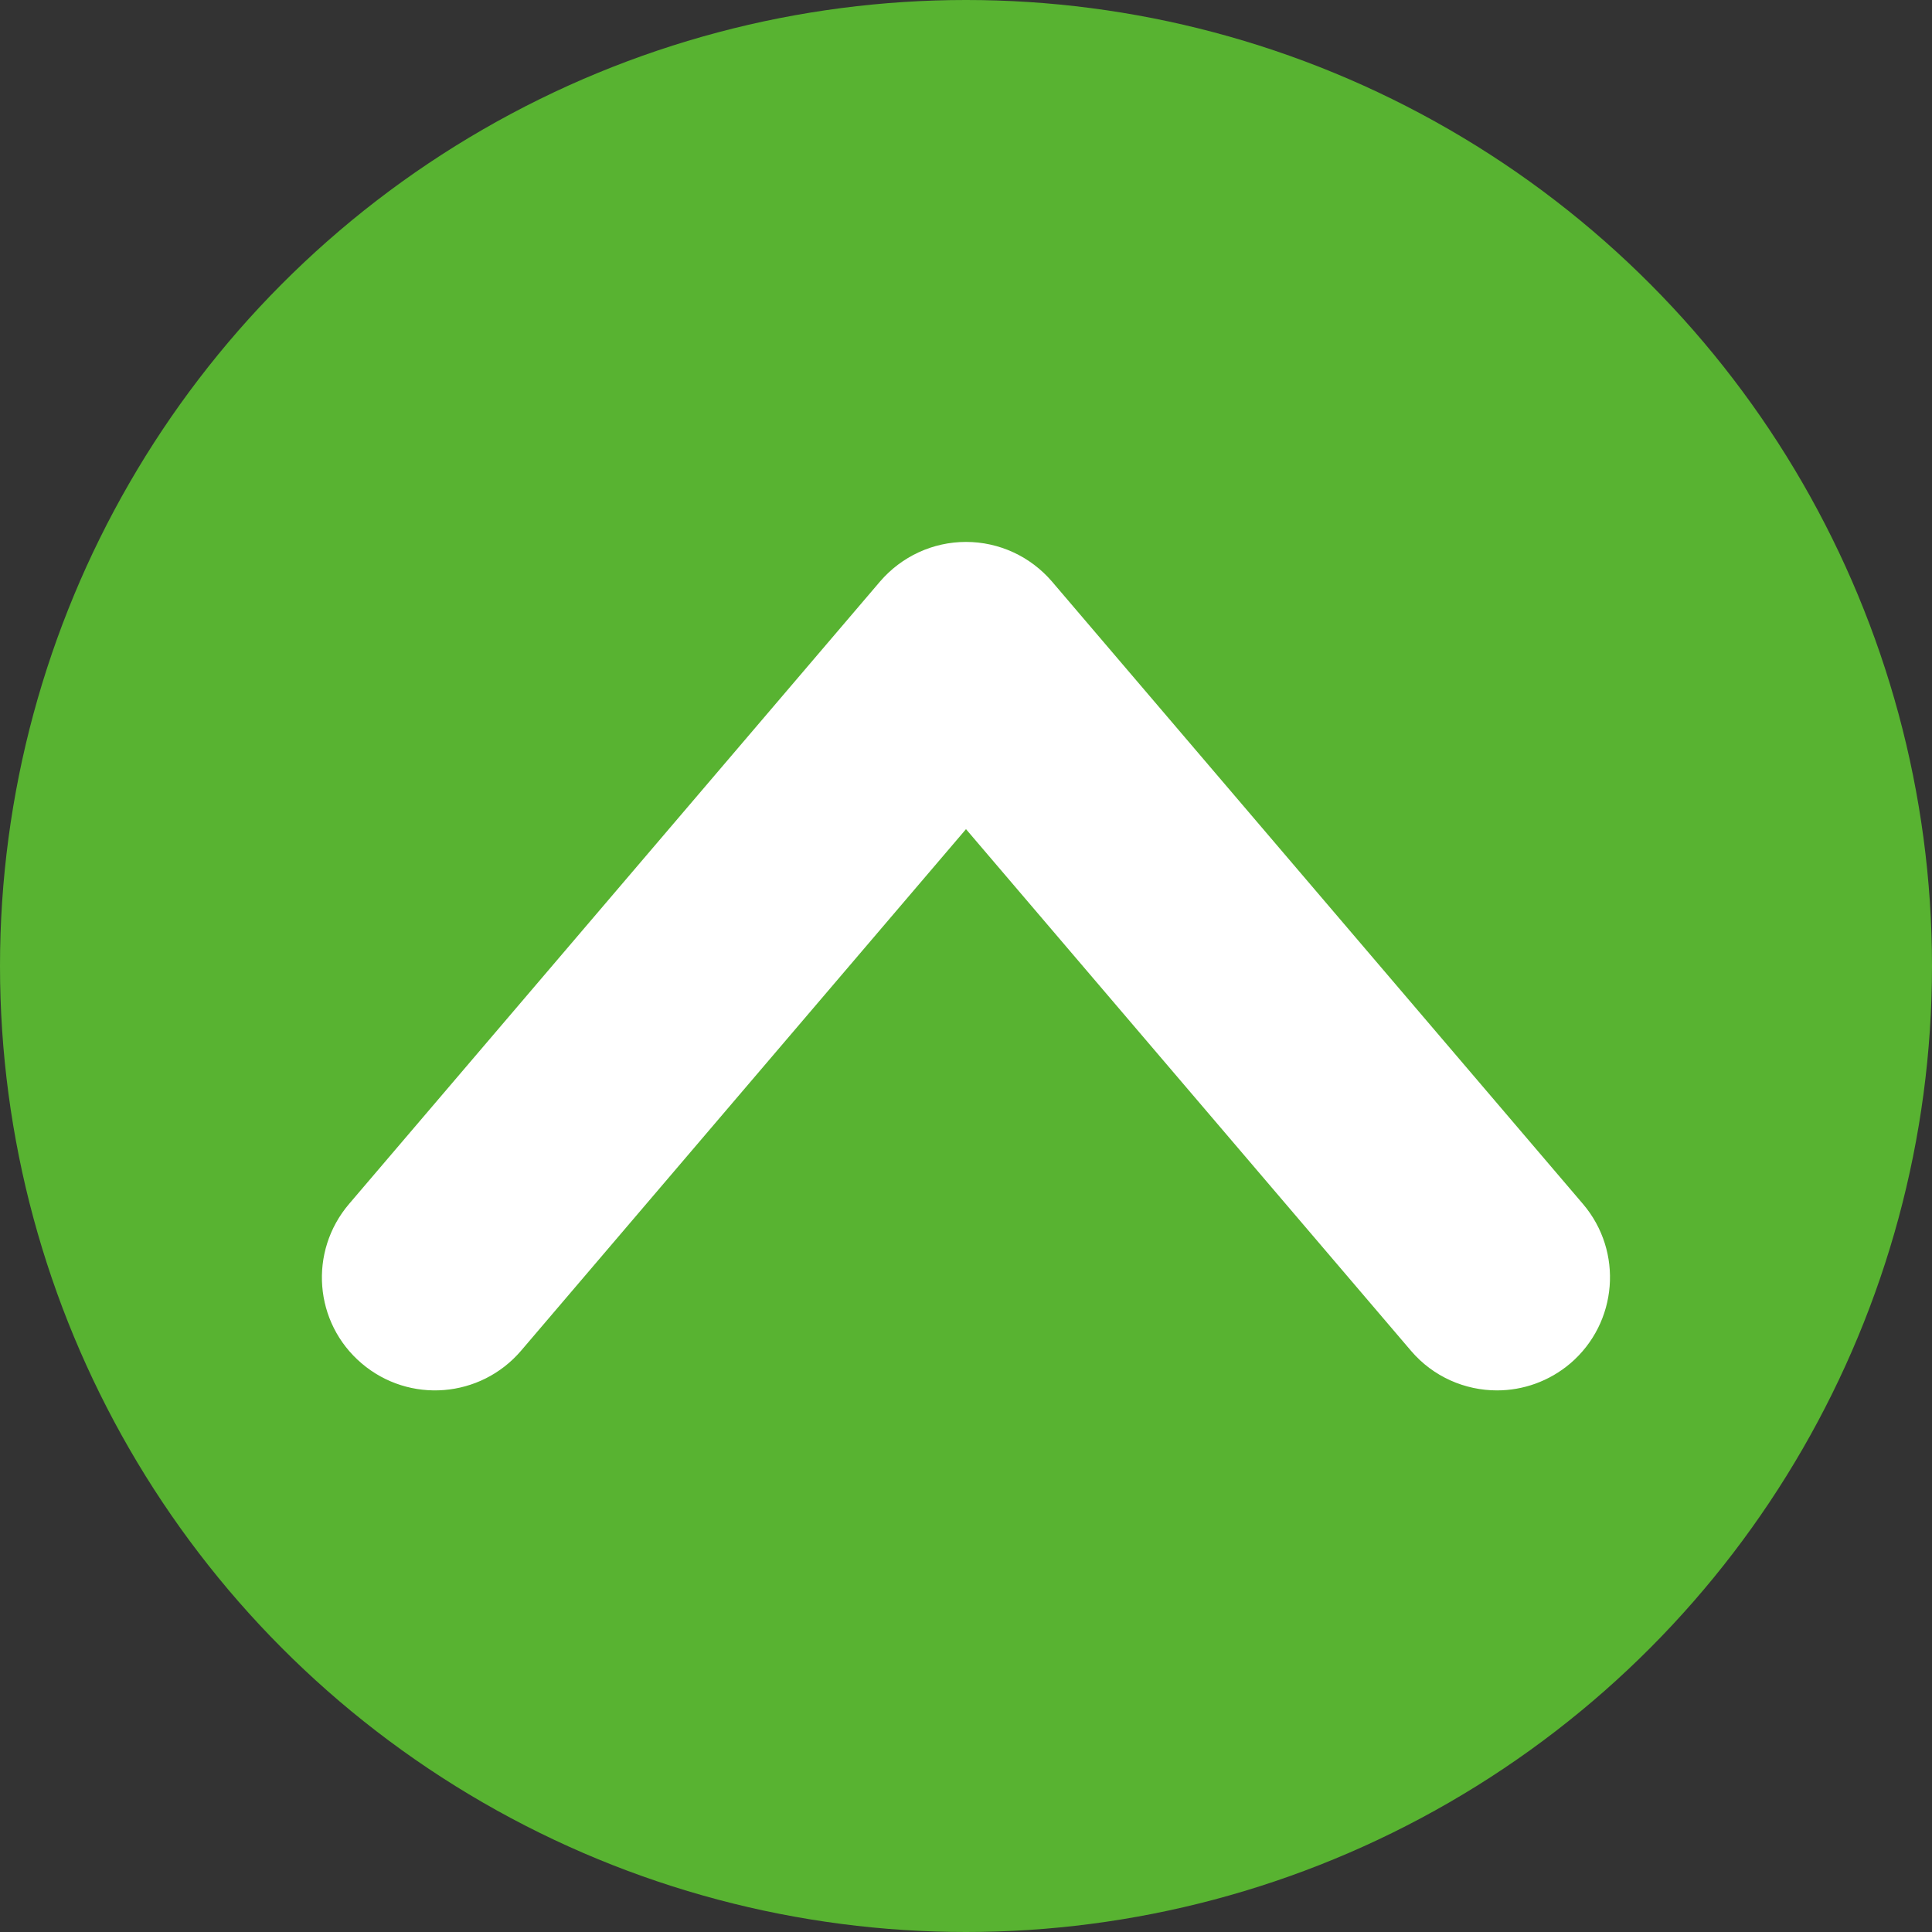 <svg xmlns="http://www.w3.org/2000/svg" id="_&#x30EC;&#x30A4;&#x30E4;&#x30FC;_2" data-name="&#x30EC;&#x30A4;&#x30E4;&#x30FC; 2" viewBox="0 0 60 60"><rect x="0" y="0" width="60" height="60" fill="#333333" stroke="none"/><defs><style>      .cls-1 {        fill: #58b331;      }      .cls-2 {        fill: #fff;      }    </style></defs><g id="_&#x30EC;&#x30A4;&#x30E4;&#x30FC;_1-2" data-name="&#x30EC;&#x30A4;&#x30E4;&#x30FC; 1"><g><circle class="cls-1" cx="30" cy="30" r="30"></circle><path class="cls-2" d="M46.49,43.18c-.99,0-1.98-.42-2.67-1.23l-13.82-16.2-13.82,16.2c-1.26,1.47-3.47,1.65-4.95.39-1.48-1.26-1.65-3.47-.39-4.95l16.49-19.33c.67-.78,1.64-1.23,2.67-1.23s2,.45,2.67,1.23l16.49,19.33c1.26,1.48,1.08,3.69-.39,4.95-.66.56-1.47.84-2.28.84Z"></path></g></g></svg>